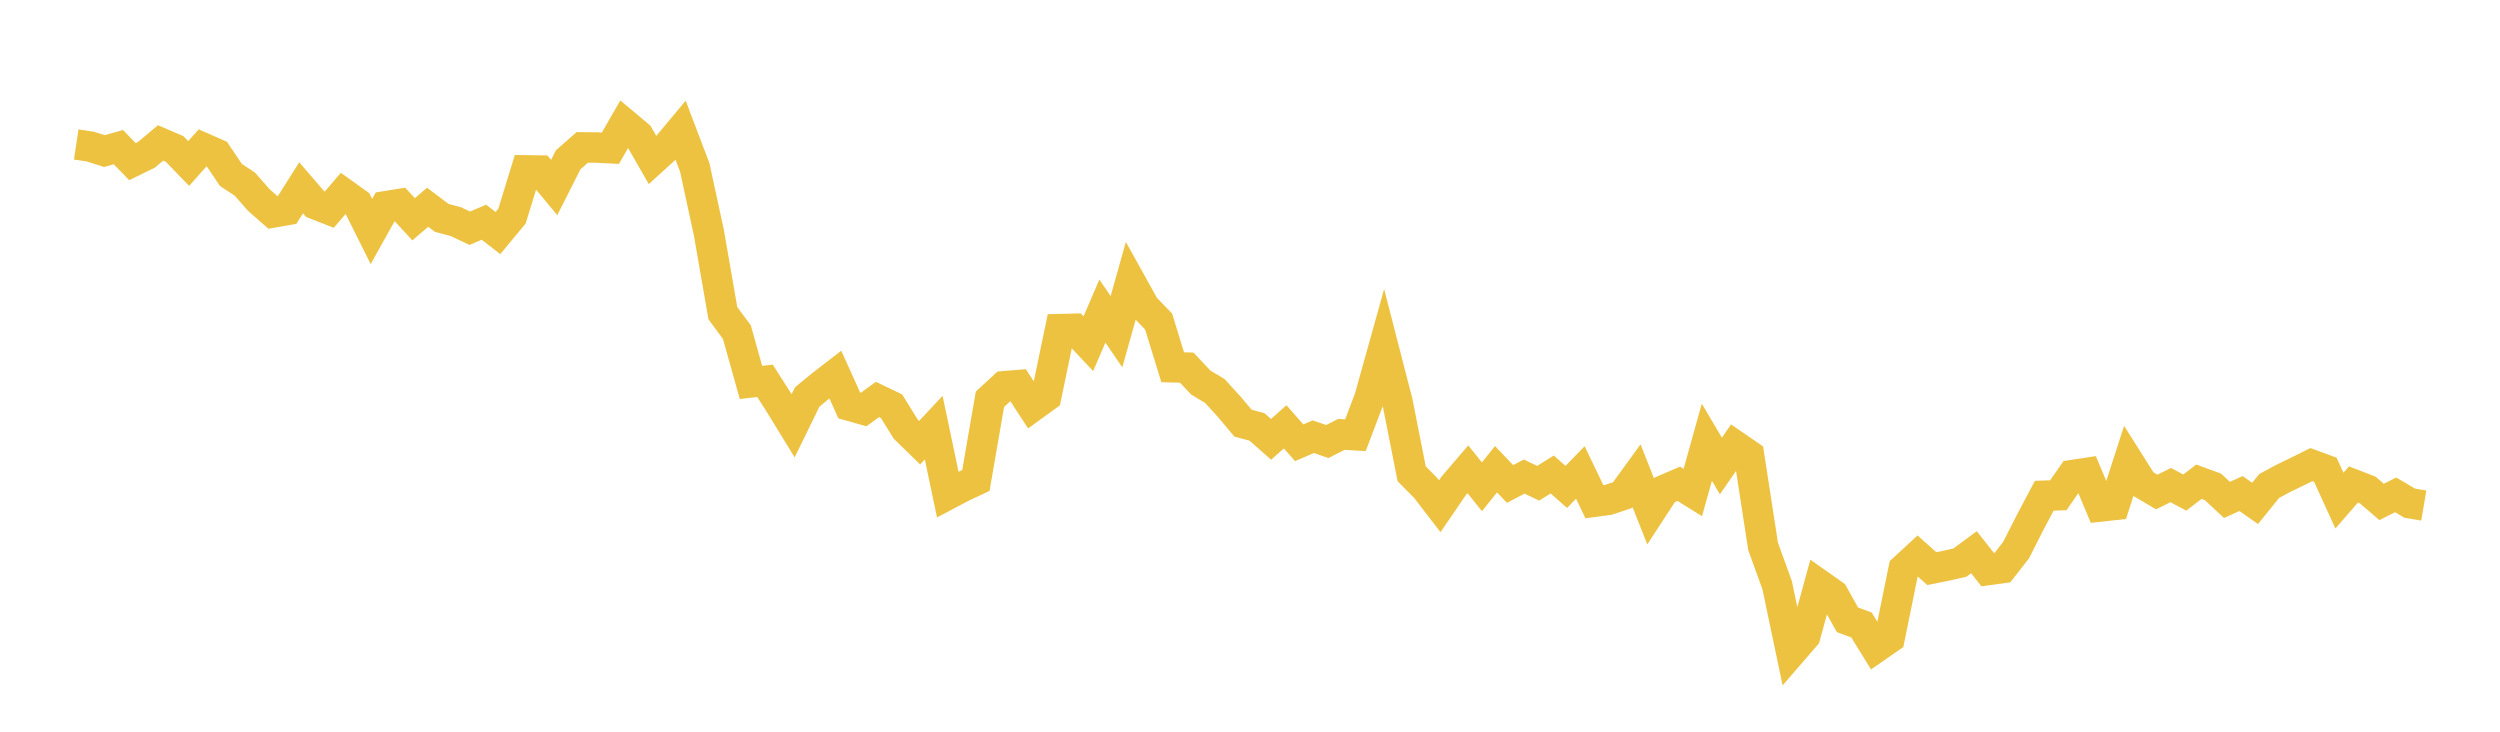 <svg width="164" height="48" xmlns="http://www.w3.org/2000/svg" xmlns:xlink="http://www.w3.org/1999/xlink"><path fill="none" stroke="rgb(237,194,64)" stroke-width="2" d="M5,9.477L5.922,9.615L6.844,9.911L7.766,9.652L8.689,10.603L9.611,10.151L10.533,9.376L11.455,9.772L12.377,10.725L13.299,9.693L14.222,10.1L15.144,11.472L16.066,12.083L16.988,13.131L17.91,13.939L18.832,13.777L19.754,12.321L20.677,13.393L21.599,13.754L22.521,12.682L23.443,13.341L24.365,15.185L25.287,13.533L26.21,13.384L27.132,14.383L28.054,13.596L28.976,14.292L29.898,14.538L30.82,14.972L31.743,14.577L32.665,15.288L33.587,14.176L34.509,11.177L35.431,11.19L36.353,12.302L37.275,10.481L38.198,9.669L39.12,9.678L40.042,9.724L40.964,8.12L41.886,8.89L42.808,10.499L43.731,9.661L44.653,8.557L45.575,10.982L46.497,15.24L47.419,20.544L48.341,21.791L49.263,25.085L50.186,24.983L51.108,26.429L52.03,27.93L52.952,26.042L53.874,25.282L54.796,24.571L55.719,26.61L56.641,26.872L57.563,26.206L58.485,26.647L59.407,28.139L60.329,29.04L61.251,28.053L62.174,32.441L63.096,31.954L64.018,31.52L64.94,26.192L65.862,25.34L66.784,25.264L67.707,26.679L68.629,26.011L69.551,21.591L70.473,21.569L71.395,22.549L72.317,20.406L73.24,21.761L74.162,18.479L75.084,20.139L76.006,21.094L76.928,24.092L77.85,24.116L78.772,25.096L79.695,25.651L80.617,26.66L81.539,27.756L82.461,28.008L83.383,28.822L84.305,27.999L85.228,29.045L86.15,28.647L87.072,28.964L87.994,28.495L88.916,28.551L89.838,26.123L90.76,22.82L91.683,26.407L92.605,31.08L93.527,32.011L94.449,33.209L95.371,31.86L96.293,30.783L97.216,31.935L98.138,30.78L99.06,31.749L99.982,31.262L100.904,31.701L101.826,31.125L102.749,31.942L103.671,30.995L104.593,32.913L105.515,32.788L106.437,32.478L107.359,31.209L108.281,33.547L109.204,32.133L110.126,31.735L111.048,32.309L111.97,29.008L112.892,30.57L113.814,29.231L114.737,29.866L115.659,35.845L116.581,38.388L117.503,42.781L118.425,41.714L119.347,38.352L120.269,39.002L121.192,40.659L122.114,41L123.036,42.493L123.958,41.854L124.88,37.325L125.802,36.476L126.725,37.3L127.647,37.115L128.569,36.906L129.491,36.226L130.413,37.394L131.335,37.267L132.257,36.086L133.18,34.264L134.102,32.522L135.024,32.489L135.946,31.166L136.868,31.027L137.79,33.224L138.713,33.123L139.635,30.272L140.557,31.73L141.479,32.276L142.401,31.821L143.323,32.312L144.246,31.602L145.168,31.938L146.09,32.795L147.012,32.376L147.934,33.023L148.856,31.882L149.778,31.385L150.701,30.939L151.623,30.48L152.545,30.819L153.467,32.841L154.389,31.779L155.311,32.137L156.234,32.926L157.156,32.462L158.078,33.009L159,33.165"></path></svg>
